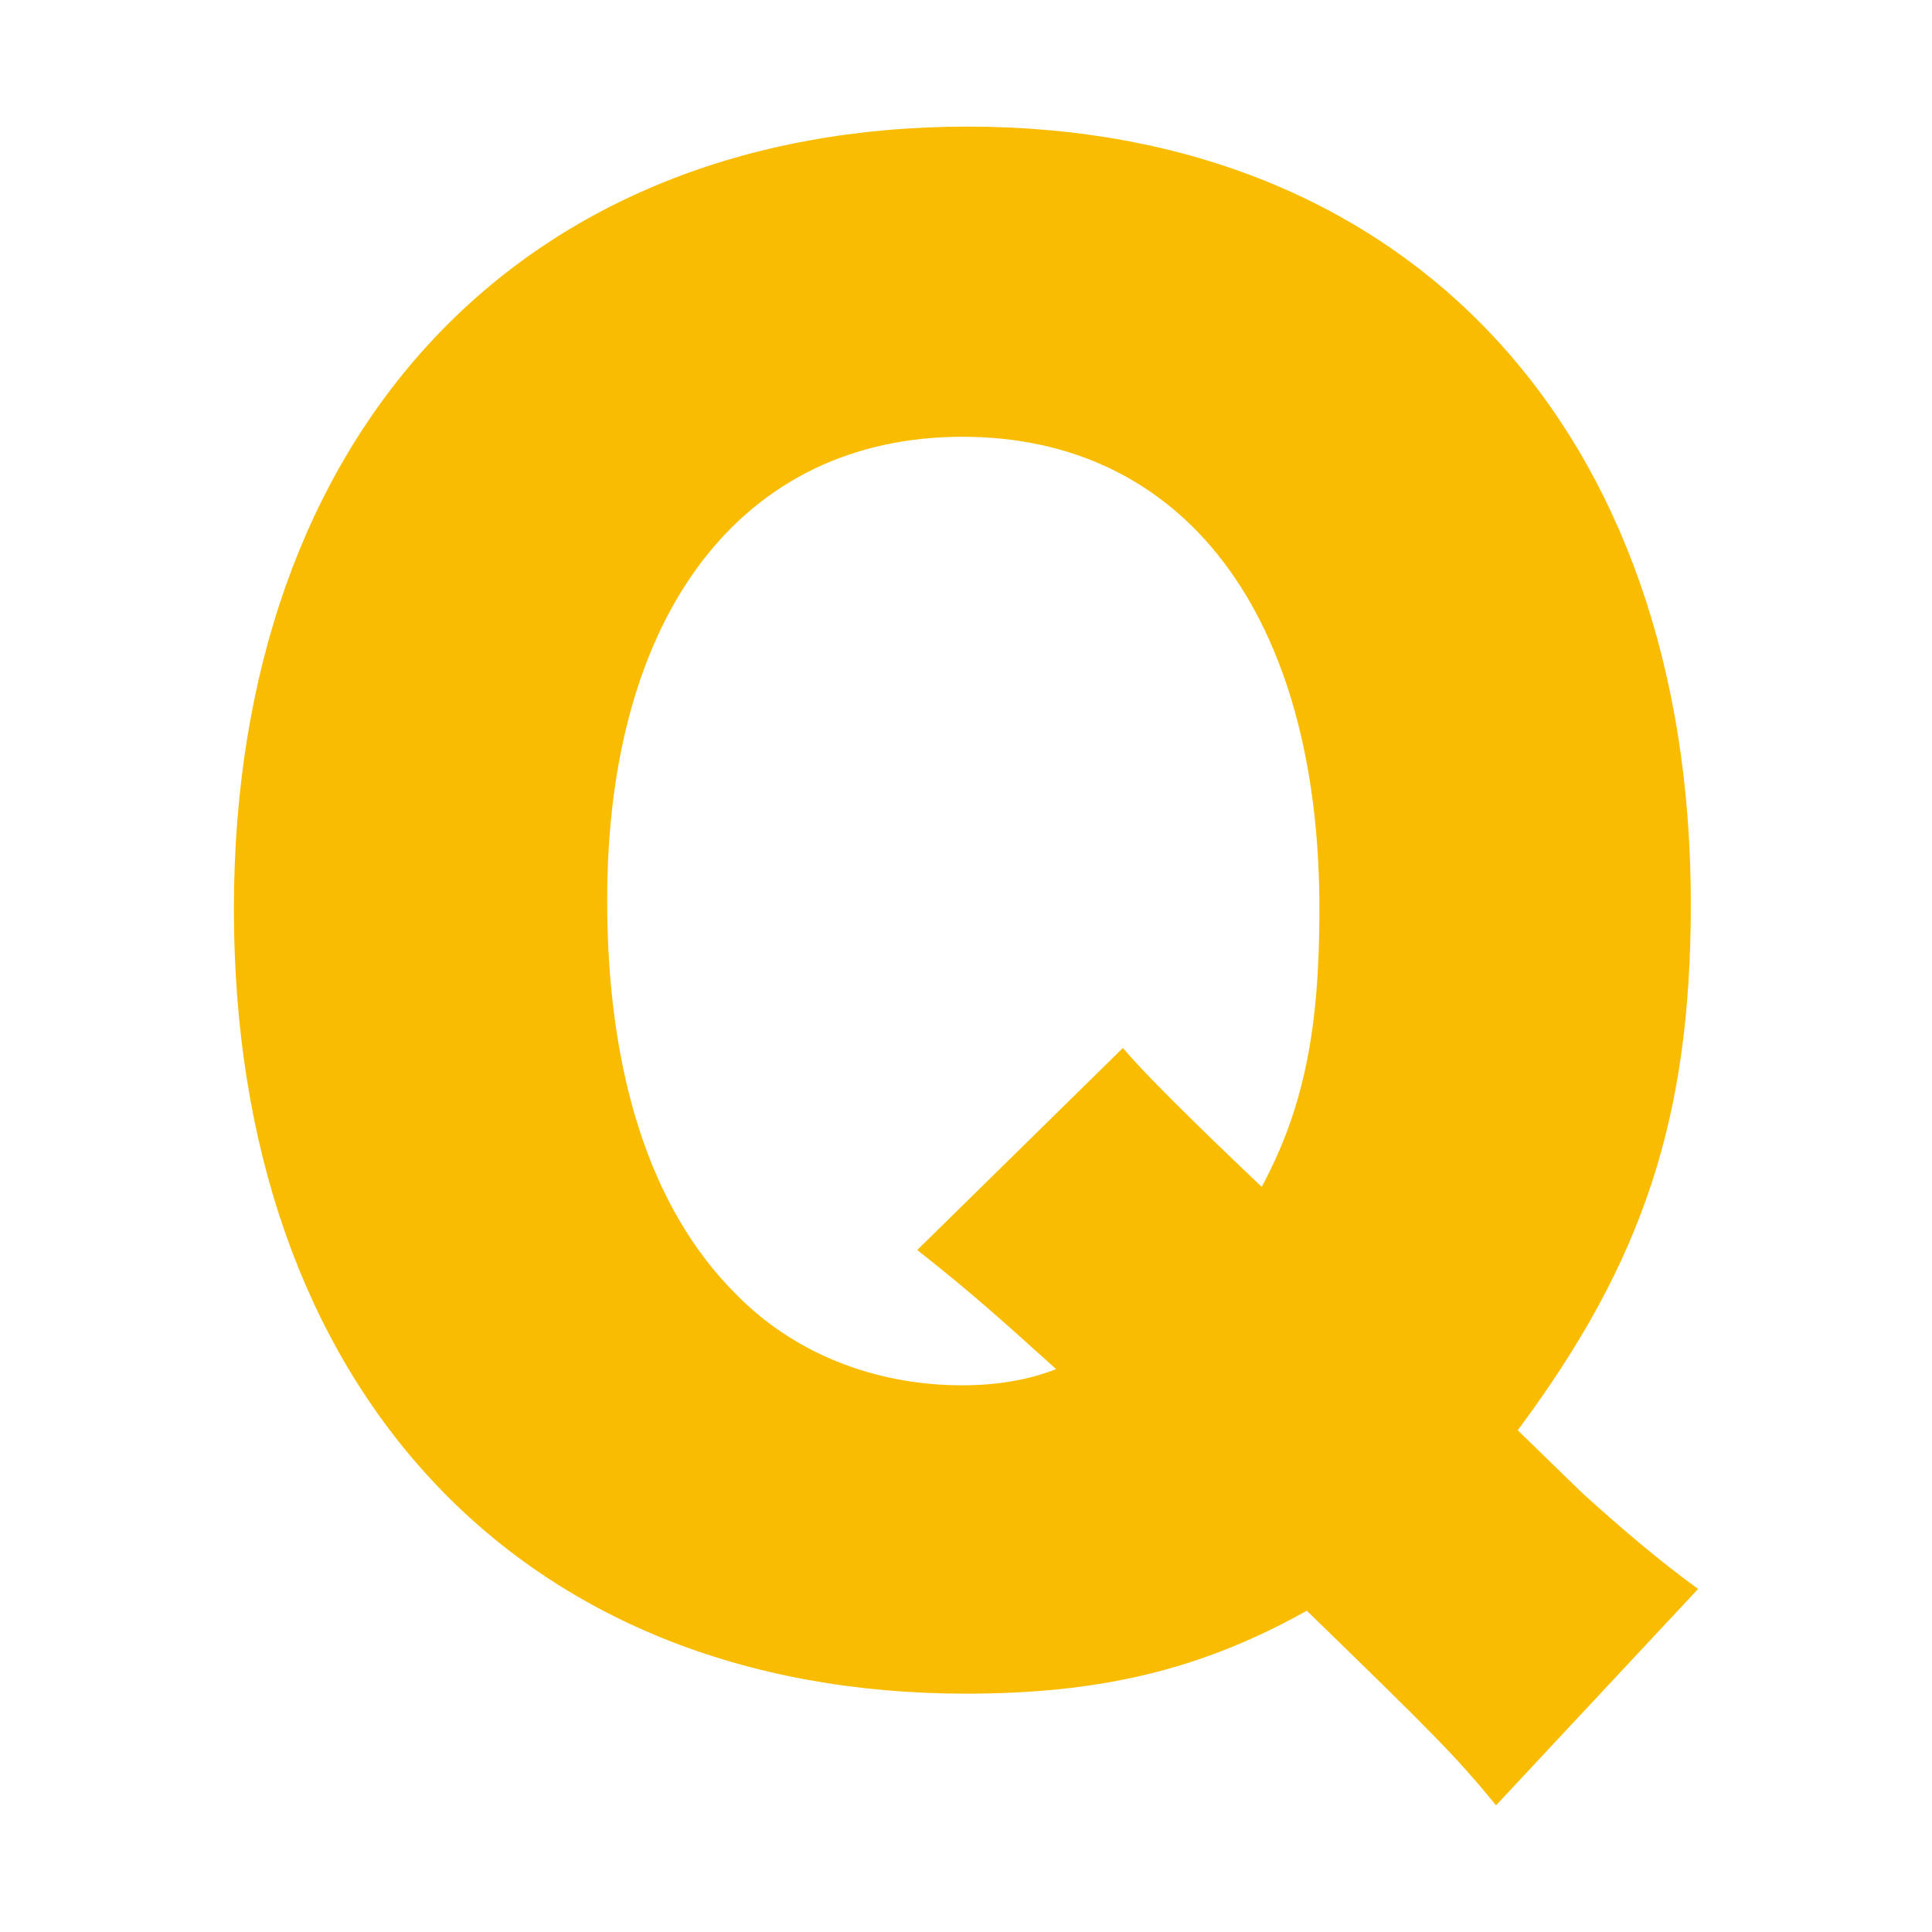 <?xml version="1.0" encoding="UTF-8"?>
<svg id="_レイヤー_1" data-name="レイヤー 1" xmlns="http://www.w3.org/2000/svg" viewBox="0 0 30 30">
  <defs>
    <style>
      .cls-1 {
        fill: #f9bc00;
        stroke-width: 0px;
      }

      .cls-2 {
        isolation: isolate;
      }
    </style>
  </defs>
  <g class="cls-2">
    <path class="cls-1" d="M23.231,28.034c-.615-.756-1.008-1.147-2.939-3.023-1.652.924-3.221,1.288-5.293,1.288-6.943,0-11.367-4.761-11.367-12.181C3.632,6.726,8.083,1.966,15.028,1.966c6.831,0,11.227,4.704,11.227,12.067,0,3.305-.727,5.544-2.688,8.176l1.008.98c.588.532,1.176,1.036,1.793,1.484l-3.137,3.359ZM17.436,16.274q.476.561,2.156,2.156c.644-1.204.896-2.408.896-4.312,0-4.563-2.1-7.336-5.543-7.336-3.416,0-5.517,2.744-5.517,7.196,0,2.688.672,4.788,1.987,6.104.896.925,2.156,1.429,3.529,1.429.531,0,1.035-.084,1.455-.252-.867-.784-1.371-1.232-2.156-1.849l3.192-3.136Z"/>
  </g>
</svg>
